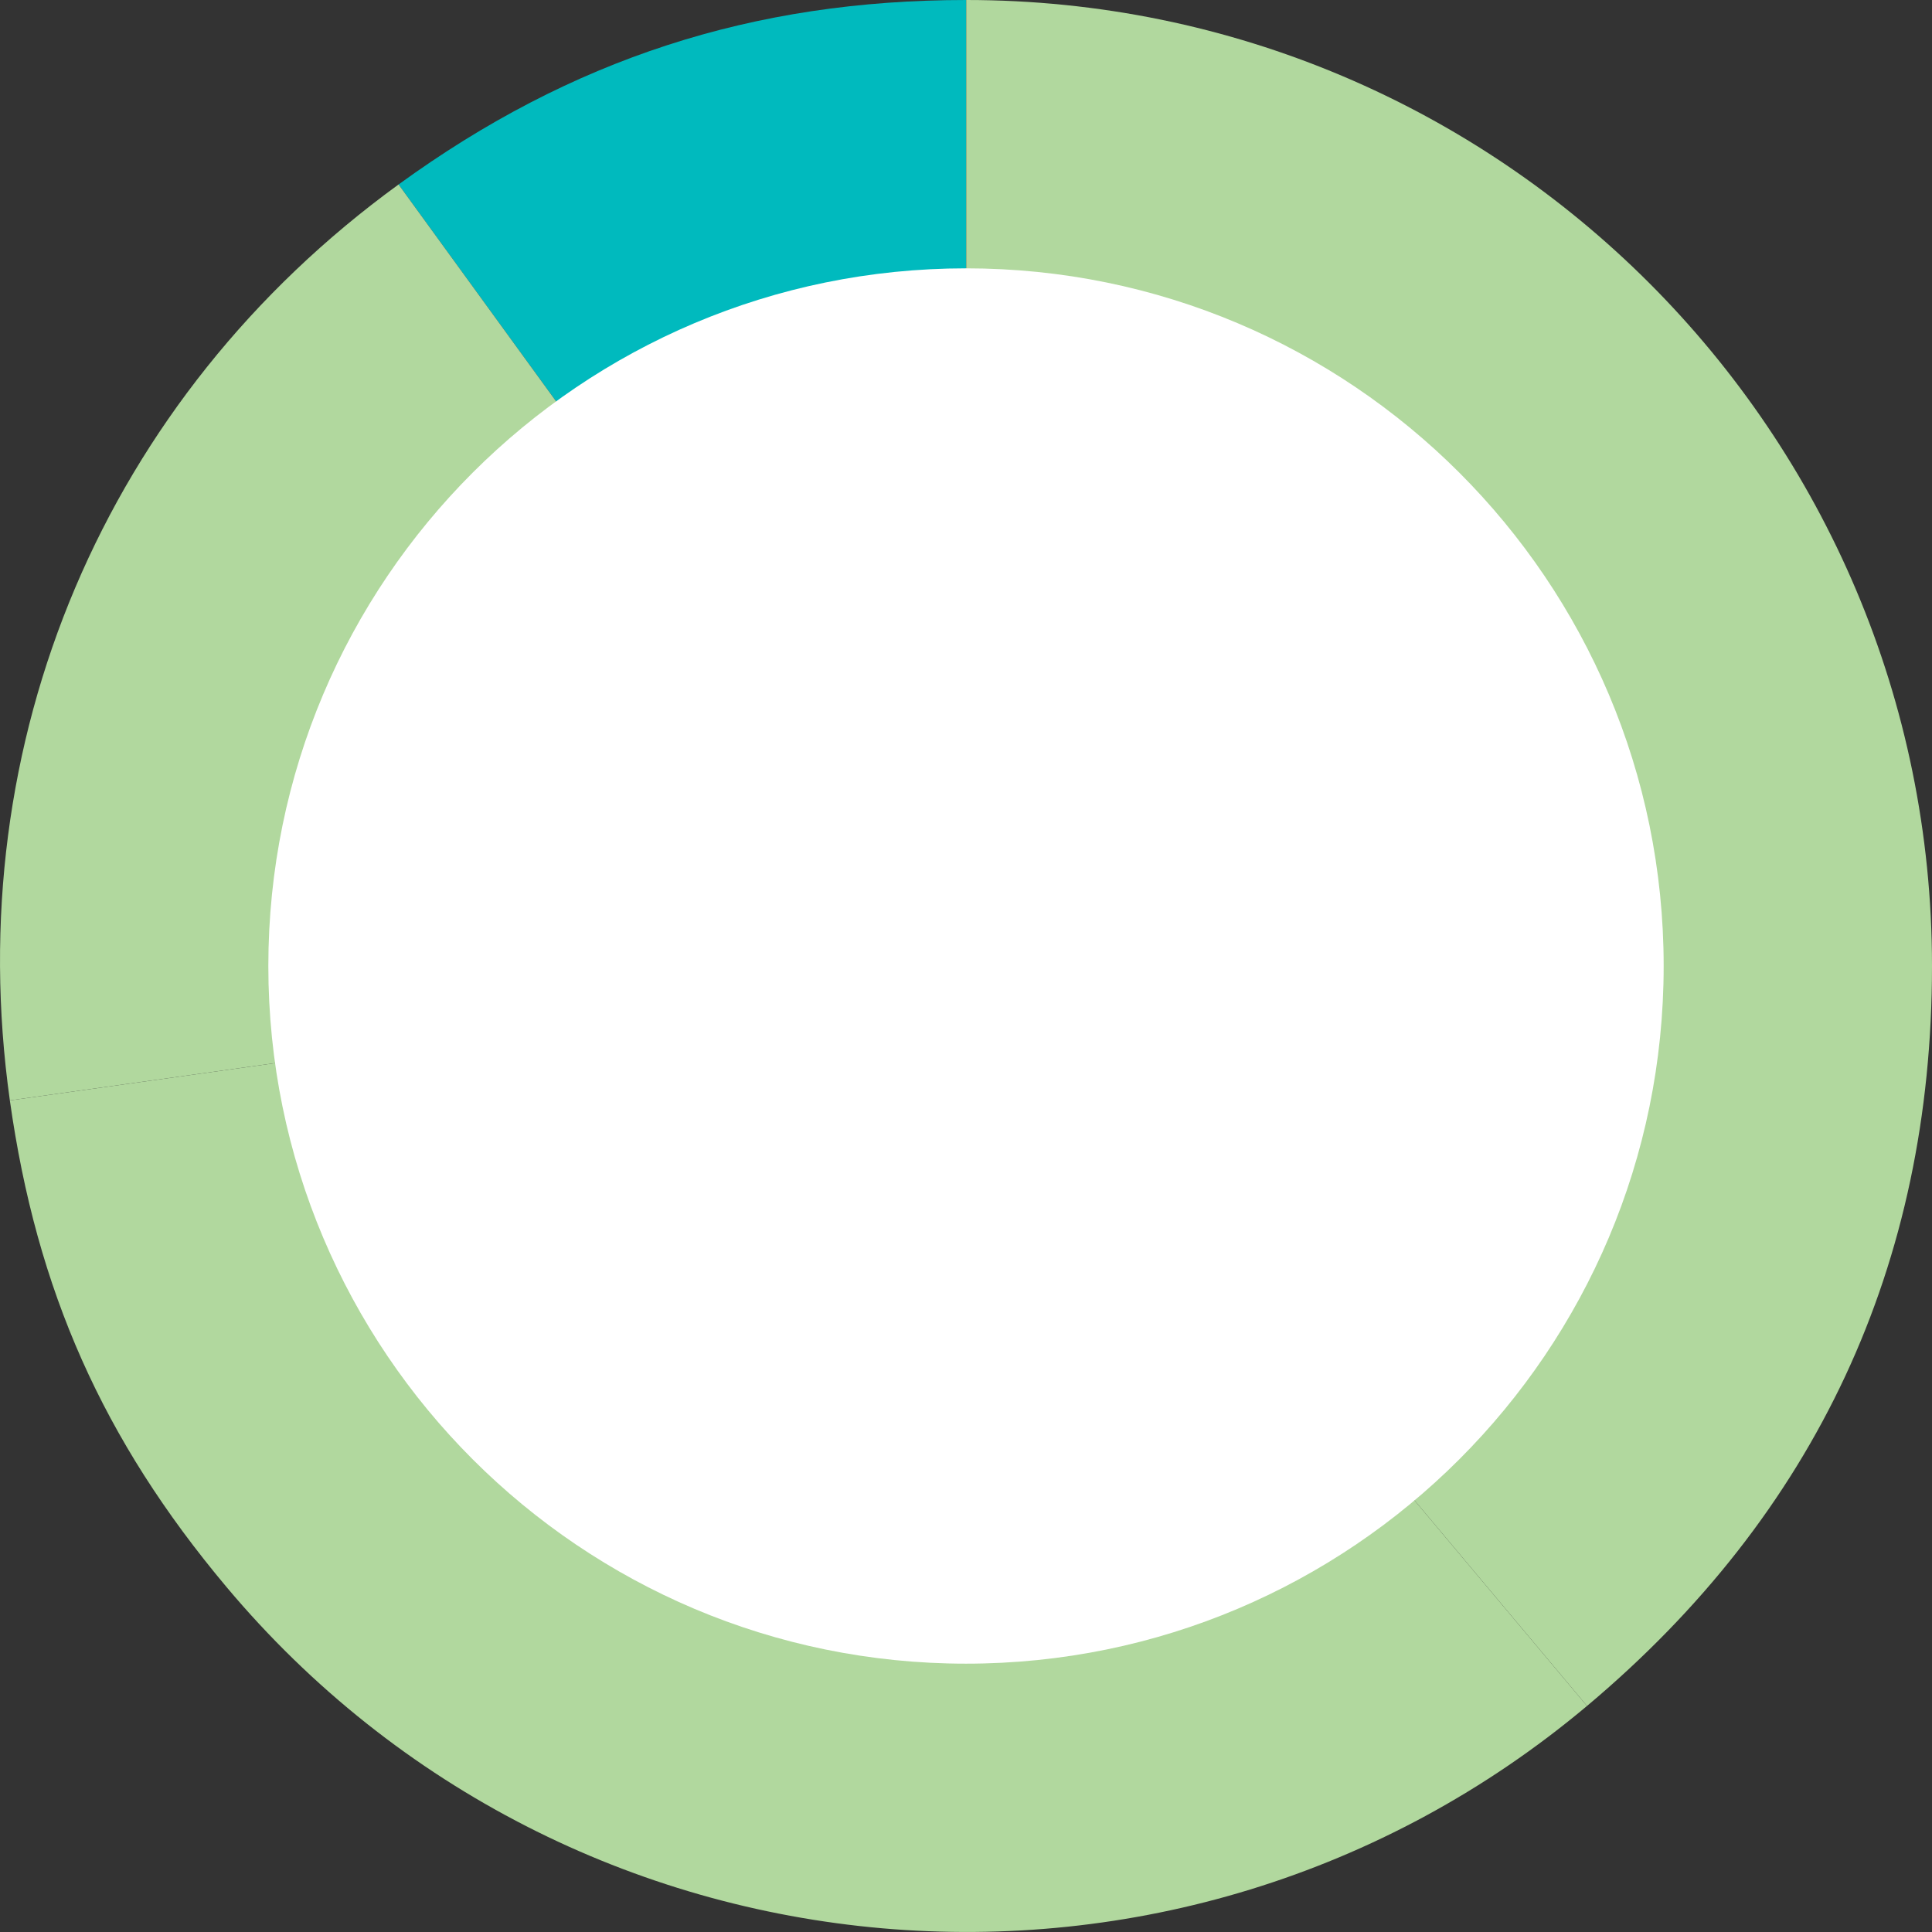 <?xml version="1.0" encoding="utf-8"?>
<!-- Generator: Adobe Illustrator 25.4.1, SVG Export Plug-In . SVG Version: 6.00 Build 0)  -->
<svg version="1.1" id="Layer_1" xmlns="http://www.w3.org/2000/svg" xmlns:xlink="http://www.w3.org/1999/xlink" x="0px" y="0px"
	 viewBox="0 0 76.284 76.283" style="enable-background:new 0 0 76.284 76.283;" xml:space="preserve">
<rect x="0" y="0" width="76.284" height="76.283" fill="#333333" stroke="none"/>
<style type="text/css">
	.st0{fill:#00BABE;}
	.st1{fill:#B1D89E;}
	.st2{fill:#FFFFFF;}
</style>
<g>
	<path class="st0" d="M38.151,38.141L15.737,7.284C22.552,2.332,29.727,0,38.151,0V38.141z"/>
	<path class="st1" d="M38.151,38.141L0.389,43.449C-1.604,29.265,4.151,15.704,15.737,7.284L38.151,38.141z"/>
	<path class="st1" d="M38.151,38.141l24.511,29.218C46.529,80.899,22.477,78.794,8.94,62.658c-4.874-5.81-7.495-11.699-8.551-19.209
		L38.151,38.141z"/>
	<path class="st1" d="M38.151,38.141V0c21.06,0,38.133,17.076,38.133,38.141c0,11.796-4.587,21.635-13.622,29.218L38.151,38.141z"/>
	<path class="st2" d="M38.142,65.689c15.214,0,27.547-12.334,27.547-27.547c0-15.215-12.333-27.547-27.547-27.547
		c-15.214,0-27.547,12.332-27.547,27.547C10.595,53.355,22.928,65.689,38.142,65.689"/>
</g>
</svg>
